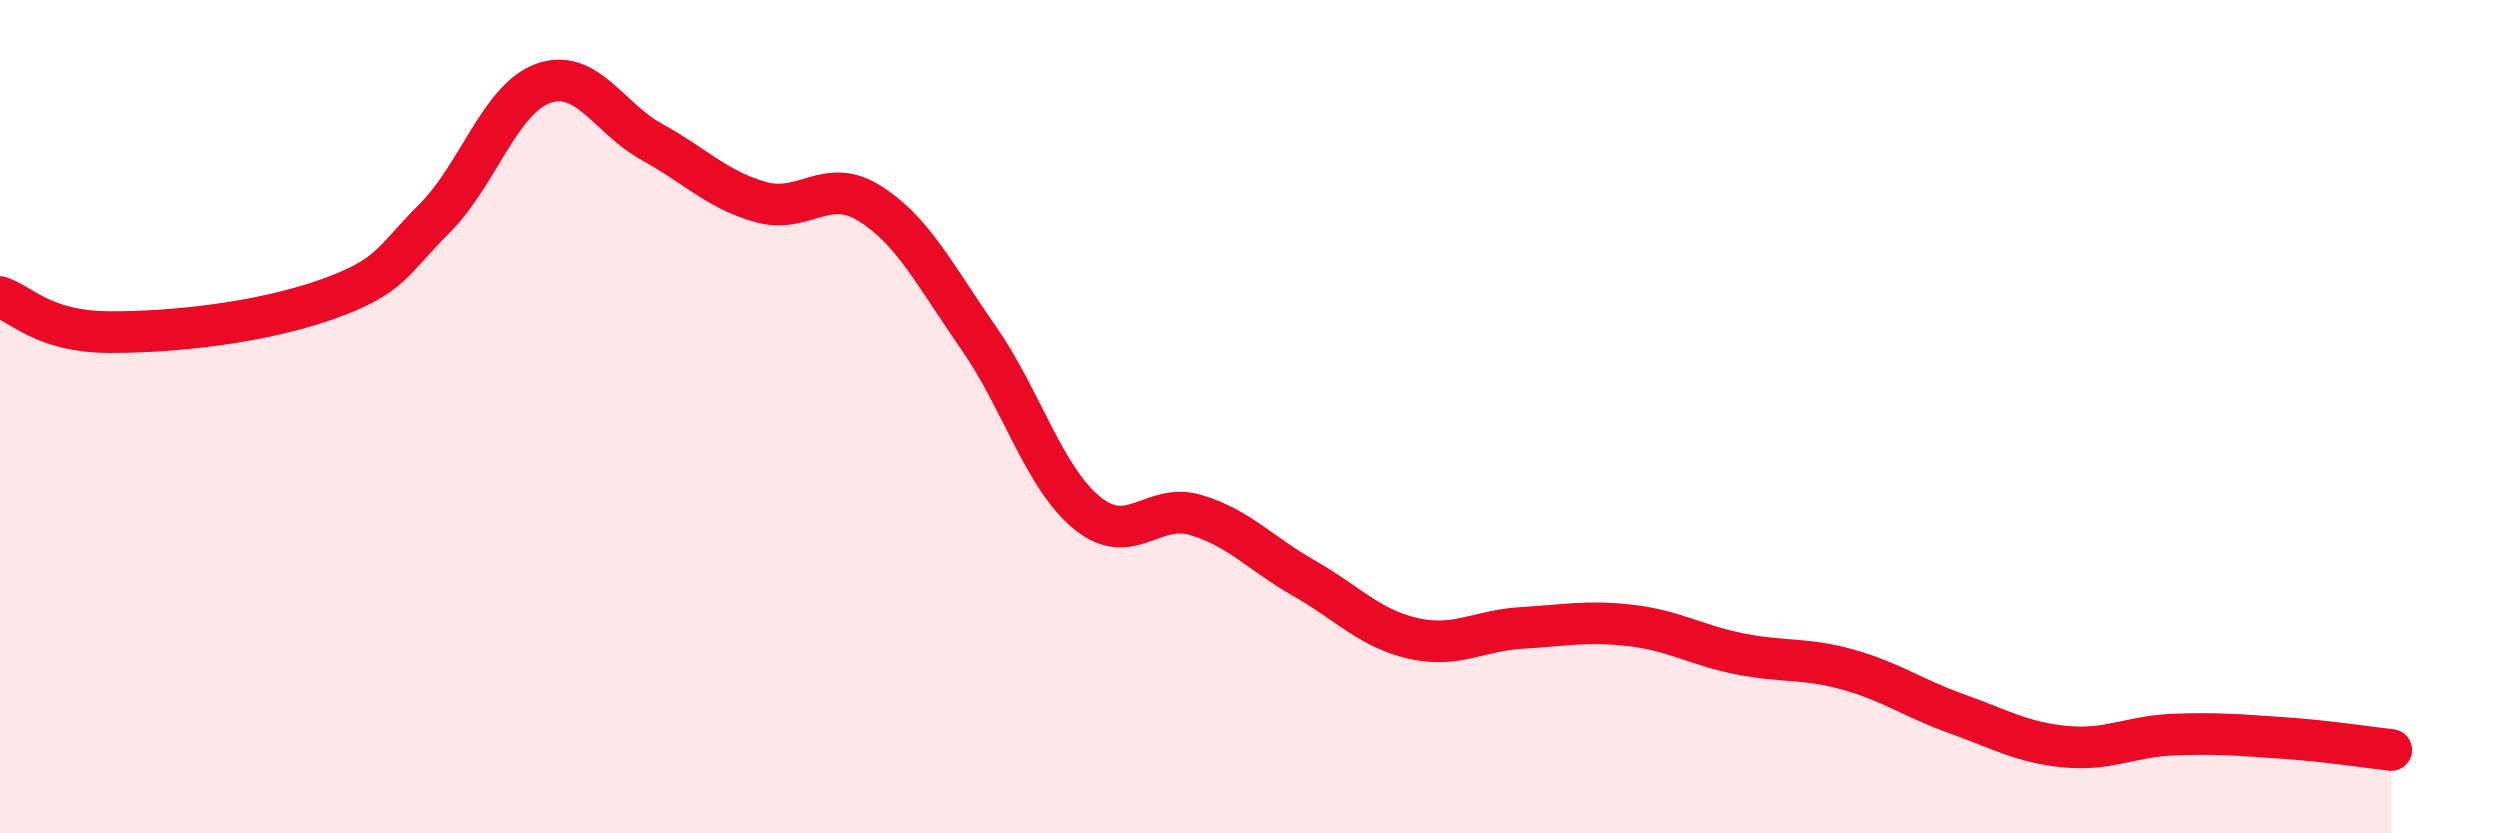 
    <svg width="60" height="20" viewBox="0 0 60 20" xmlns="http://www.w3.org/2000/svg">
      <path
        d="M 0,7.13 C 0.52,7.3 1.04,7.96 2.61,7.97 C 4.18,7.98 6.27,7.74 7.83,7.19 C 9.39,6.64 9.39,6.28 10.43,5.24 C 11.47,4.2 12,2.37 13.04,2 C 14.08,1.63 14.61,2.84 15.65,3.41 C 16.69,3.98 17.22,4.56 18.26,4.85 C 19.3,5.14 19.83,4.23 20.87,4.88 C 21.91,5.53 22.44,6.61 23.48,8.1 C 24.52,9.59 25.05,11.46 26.09,12.31 C 27.13,13.16 27.66,12.05 28.7,12.36 C 29.74,12.67 30.26,13.29 31.3,13.88 C 32.34,14.47 32.87,15.08 33.91,15.32 C 34.95,15.56 35.48,15.13 36.52,15.07 C 37.56,15.01 38.09,14.89 39.13,15.01 C 40.17,15.13 40.7,15.48 41.74,15.69 C 42.78,15.9 43.31,15.78 44.35,16.07 C 45.39,16.36 45.92,16.76 46.96,17.13 C 48,17.5 48.53,17.82 49.57,17.92 C 50.61,18.02 51.13,17.67 52.17,17.63 C 53.21,17.59 53.74,17.64 54.78,17.71 C 55.82,17.78 56.87,17.94 57.39,18L57.39 20L0 20Z"
        fill="#EB0A25"
        opacity="0.1"
        stroke-linecap="round"
        stroke-linejoin="round"
      />
      <path
        d="M 0,7.13 C 0.52,7.3 1.04,7.96 2.61,7.97 C 4.18,7.98 6.27,7.74 7.83,7.19 C 9.39,6.64 9.39,6.28 10.43,5.24 C 11.47,4.2 12,2.37 13.04,2 C 14.08,1.63 14.61,2.84 15.65,3.41 C 16.69,3.98 17.22,4.56 18.26,4.85 C 19.3,5.14 19.83,4.23 20.87,4.88 C 21.91,5.53 22.44,6.61 23.48,8.1 C 24.52,9.59 25.05,11.46 26.09,12.31 C 27.13,13.16 27.66,12.05 28.7,12.36 C 29.74,12.67 30.26,13.29 31.3,13.88 C 32.34,14.47 32.87,15.08 33.91,15.32 C 34.95,15.56 35.48,15.13 36.52,15.07 C 37.56,15.01 38.09,14.89 39.13,15.01 C 40.17,15.13 40.7,15.48 41.74,15.69 C 42.78,15.9 43.31,15.78 44.35,16.07 C 45.39,16.36 45.92,16.76 46.96,17.13 C 48,17.5 48.53,17.82 49.57,17.92 C 50.61,18.02 51.13,17.67 52.17,17.63 C 53.21,17.59 53.74,17.64 54.78,17.71 C 55.82,17.78 56.87,17.94 57.39,18"
        stroke="#EB0A25"
        stroke-width="1"
        fill="none"
        stroke-linecap="round"
        stroke-linejoin="round"
      />
    </svg>
  